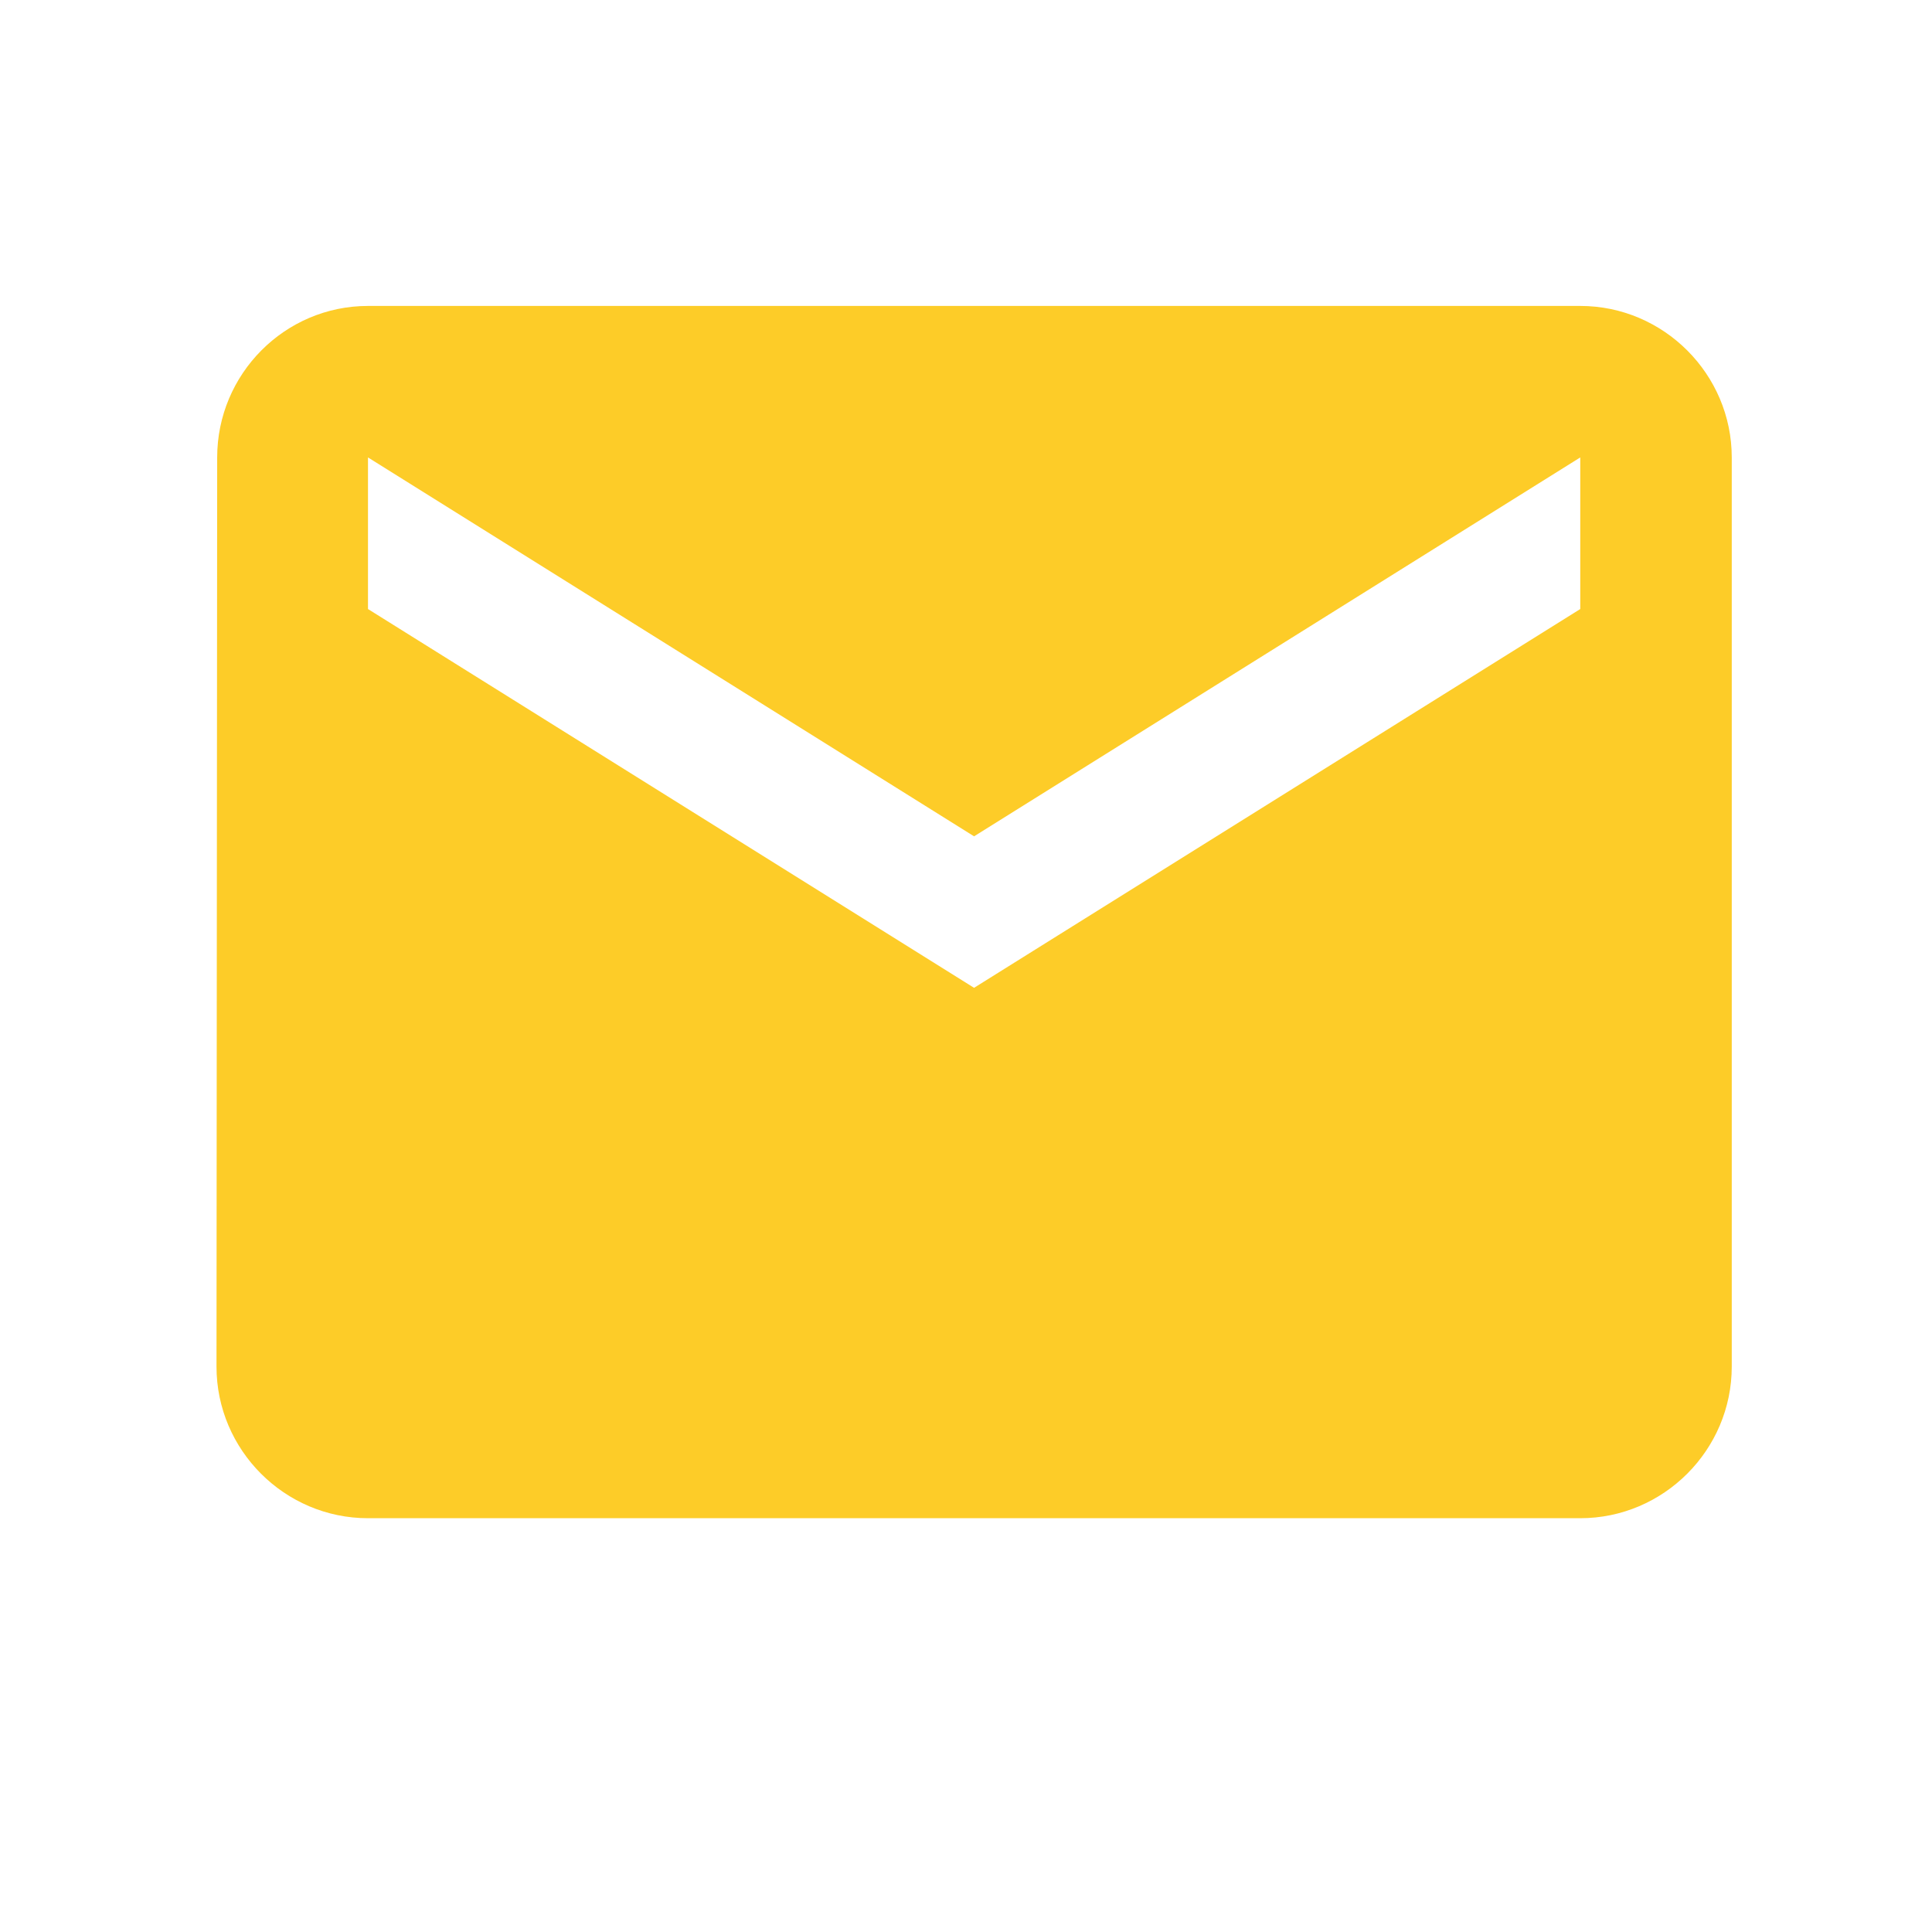 <svg width="17" height="17" viewBox="0 0 17 17" fill="none" xmlns="http://www.w3.org/2000/svg">
<path d="M13.905 2.692H3.238C2.505 2.692 1.911 3.292 1.911 4.025L1.905 12.025C1.905 12.759 2.505 13.359 3.238 13.359H13.905C14.638 13.359 15.238 12.759 15.238 12.025V4.025C15.238 3.292 14.638 2.692 13.905 2.692ZM13.905 5.359L8.571 8.692L3.238 5.359V4.025L8.571 7.359L13.905 4.025V5.359Z" fill="#FDCC28"/>
</svg>
